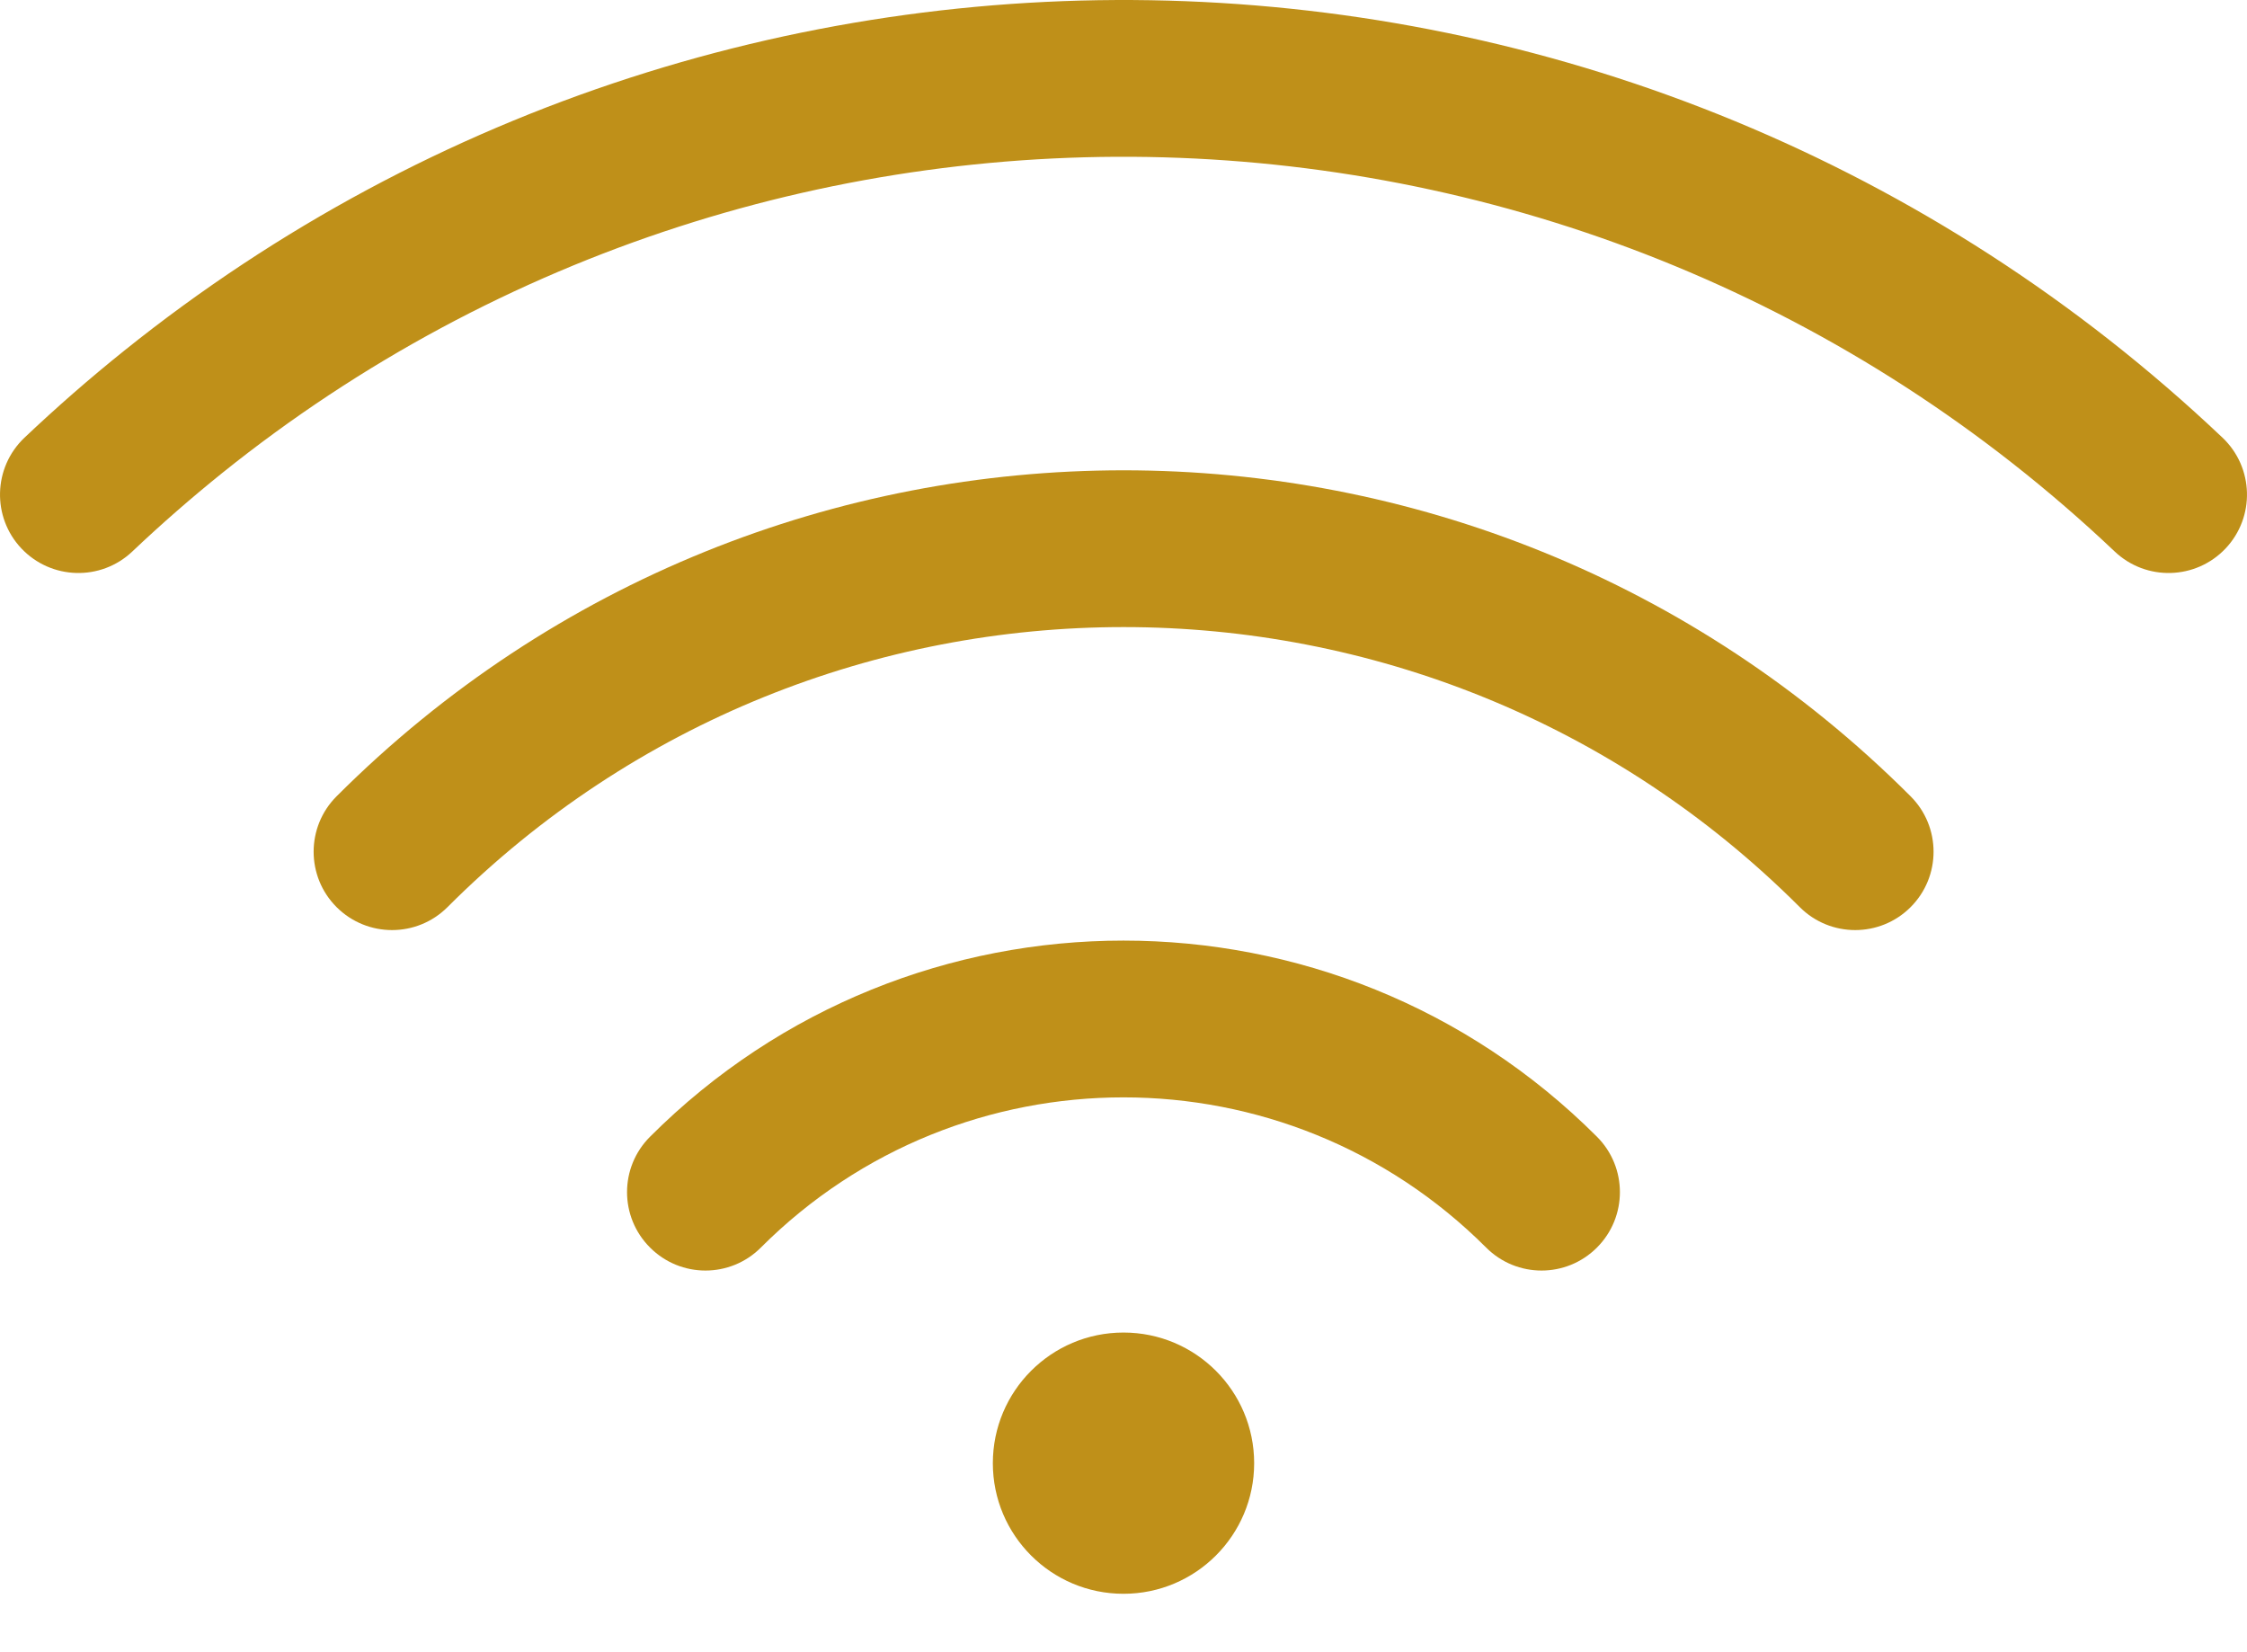 <svg width="34" height="25" viewBox="0 0 34 25" fill="none" xmlns="http://www.w3.org/2000/svg">
<path d="M31.998 8.345C24.037 0.8 11.778 0.403 3.365 7.155C2.899 7.53 2.444 7.926 2.002 8.345C1.526 8.796 0.776 8.775 0.325 8.3C-0.125 7.825 -0.105 7.074 0.37 6.623C0.859 6.16 1.363 5.72 1.881 5.305C11.211 -2.183 24.8 -1.744 33.63 6.623C34.105 7.074 34.125 7.825 33.675 8.3C33.224 8.775 32.474 8.796 31.998 8.345Z" fill="#BF9019"/>
<path d="M5.093 12.049C11.67 5.472 22.333 5.472 28.91 12.049C29.373 12.512 29.373 13.263 28.91 13.726C28.447 14.189 27.696 14.189 27.233 13.726C21.583 8.076 12.421 8.076 6.771 13.726C6.308 14.189 5.557 14.189 5.093 13.726C4.63 13.263 4.63 12.512 5.093 12.049Z" fill="#BF9019"/>
<path d="M9.836 17.2C13.792 13.243 20.207 13.243 24.164 17.2C24.627 17.663 24.627 18.414 24.164 18.877C23.701 19.341 22.95 19.341 22.487 18.877C19.456 15.847 14.543 15.847 11.513 18.877C11.05 19.341 10.299 19.341 9.836 18.877C9.372 18.414 9.372 17.663 9.836 17.2Z" fill="#BF9019"/>
<path d="M17 24.116C18.092 24.116 18.977 23.231 18.977 22.14C18.977 21.048 18.092 20.163 17 20.163C15.908 20.163 15.023 21.048 15.023 22.14C15.023 23.231 15.908 24.116 17 24.116Z" fill="#BF9019"/>
</svg>
